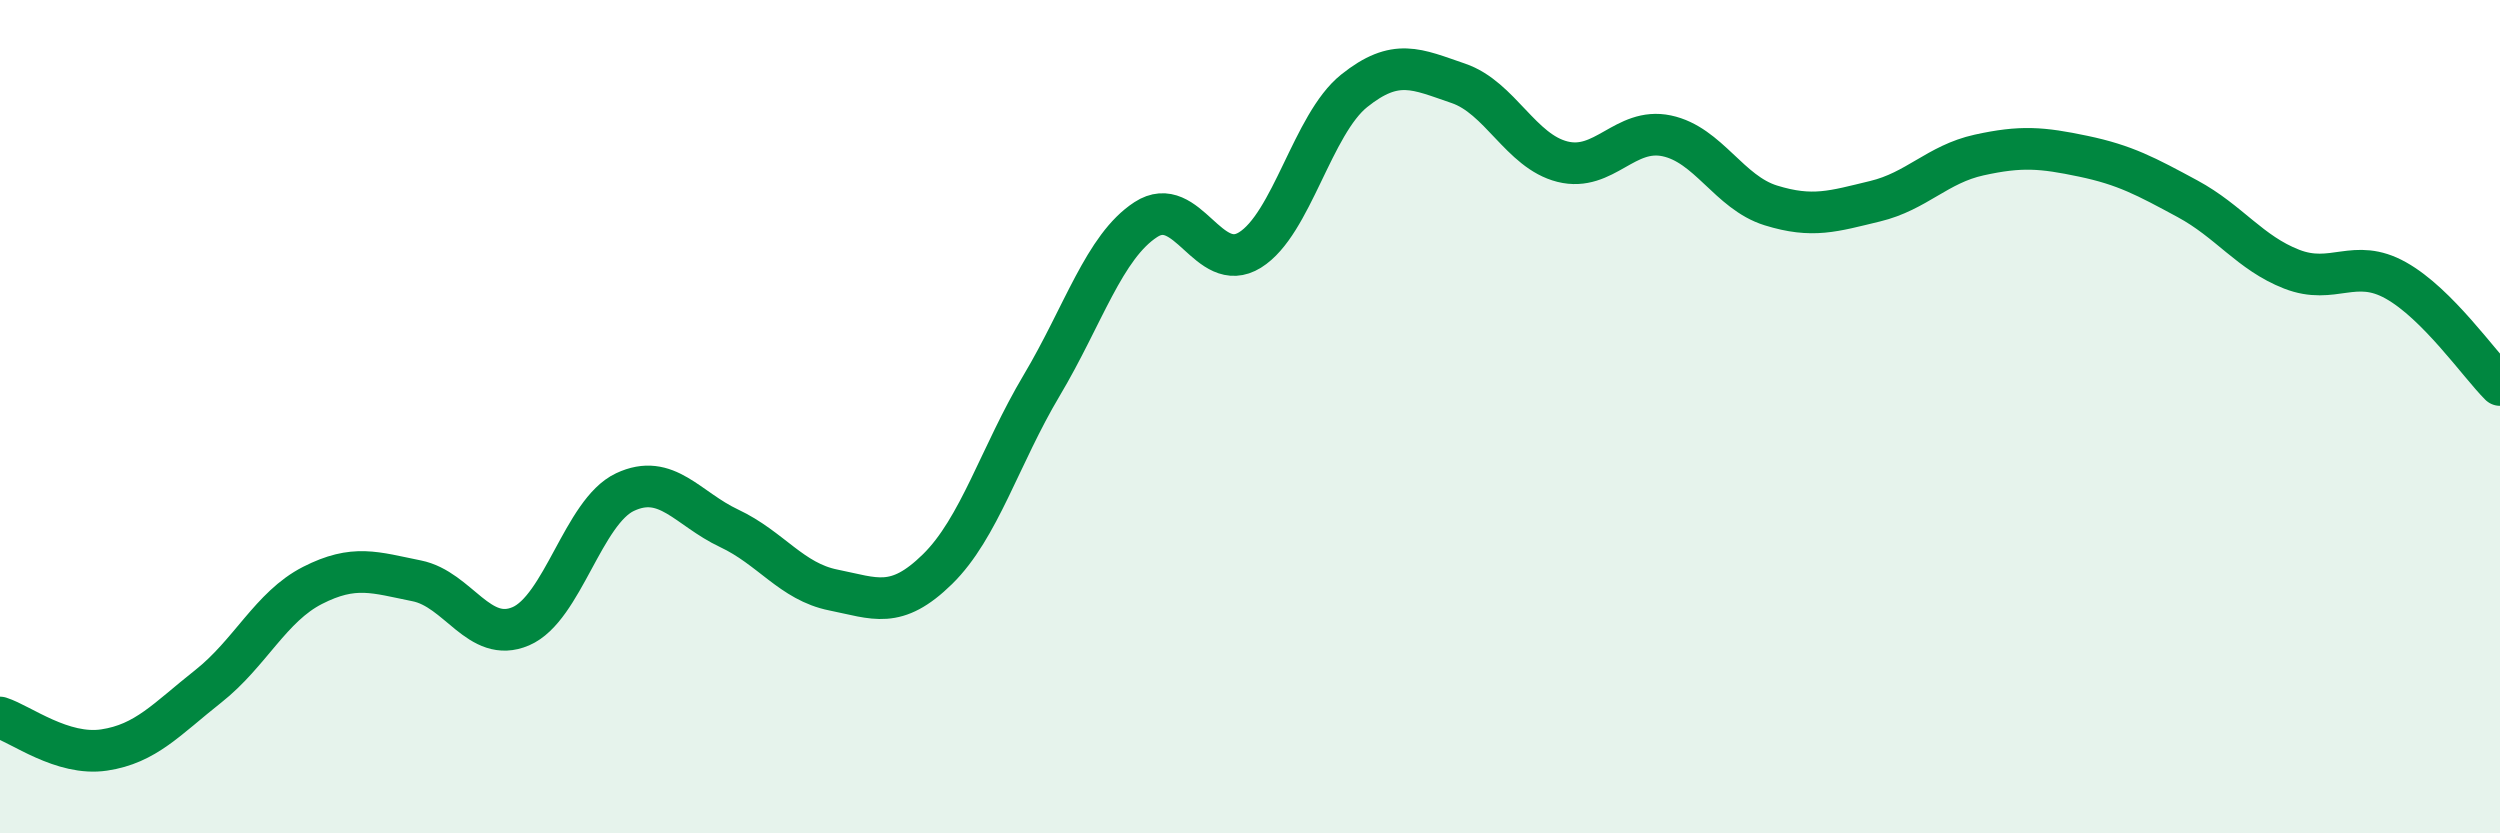 
    <svg width="60" height="20" viewBox="0 0 60 20" xmlns="http://www.w3.org/2000/svg">
      <path
        d="M 0,17.22 C 0.5,17.38 1.5,18.15 2.5,18 C 3.5,17.85 4,17.26 5,16.47 C 6,15.68 6.5,14.56 7.5,14.05 C 8.5,13.54 9,13.74 10,13.94 C 11,14.14 11.5,15.46 12.5,15.03 C 13.5,14.6 14,12.28 15,11.81 C 16,11.34 16.5,12.21 17.5,12.68 C 18.5,13.15 19,13.96 20,14.16 C 21,14.36 21.5,14.64 22.5,13.66 C 23.5,12.68 24,10.93 25,9.25 C 26,7.57 26.5,5.92 27.5,5.27 C 28.5,4.62 29,6.62 30,6 C 31,5.38 31.5,2.98 32.5,2.18 C 33.5,1.38 34,1.66 35,2 C 36,2.34 36.5,3.63 37.5,3.88 C 38.5,4.13 39,3.05 40,3.26 C 41,3.47 41.5,4.62 42.5,4.93 C 43.5,5.24 44,5.07 45,4.83 C 46,4.59 46.5,3.94 47.5,3.72 C 48.5,3.5 49,3.54 50,3.75 C 51,3.96 51.5,4.23 52.5,4.77 C 53.5,5.31 54,6.07 55,6.46 C 56,6.85 56.5,6.17 57.5,6.73 C 58.5,7.29 59.5,8.74 60,9.24L60 20L0 20Z"
        fill="#008740"
        opacity="0.1"
        stroke-linecap="round"
        stroke-linejoin="round"
      />
      <path
        d="M 0,17.22 C 0.5,17.38 1.5,18.15 2.5,18 C 3.5,17.85 4,17.26 5,16.47 C 6,15.68 6.5,14.56 7.5,14.05 C 8.5,13.54 9,13.74 10,13.94 C 11,14.14 11.5,15.46 12.5,15.03 C 13.5,14.6 14,12.28 15,11.81 C 16,11.34 16.5,12.21 17.5,12.68 C 18.5,13.15 19,13.96 20,14.16 C 21,14.36 21.5,14.64 22.5,13.66 C 23.5,12.68 24,10.93 25,9.25 C 26,7.57 26.5,5.92 27.5,5.27 C 28.5,4.62 29,6.62 30,6 C 31,5.38 31.5,2.98 32.5,2.18 C 33.5,1.38 34,1.66 35,2 C 36,2.34 36.5,3.63 37.5,3.88 C 38.5,4.13 39,3.05 40,3.26 C 41,3.47 41.5,4.62 42.5,4.93 C 43.5,5.24 44,5.07 45,4.83 C 46,4.59 46.5,3.94 47.5,3.72 C 48.5,3.5 49,3.54 50,3.75 C 51,3.96 51.5,4.23 52.5,4.77 C 53.5,5.31 54,6.07 55,6.46 C 56,6.85 56.5,6.17 57.5,6.73 C 58.5,7.29 59.5,8.74 60,9.24"
        stroke="#008740"
        stroke-width="1"
        fill="none"
        stroke-linecap="round"
        stroke-linejoin="round"
      />
    </svg>
  